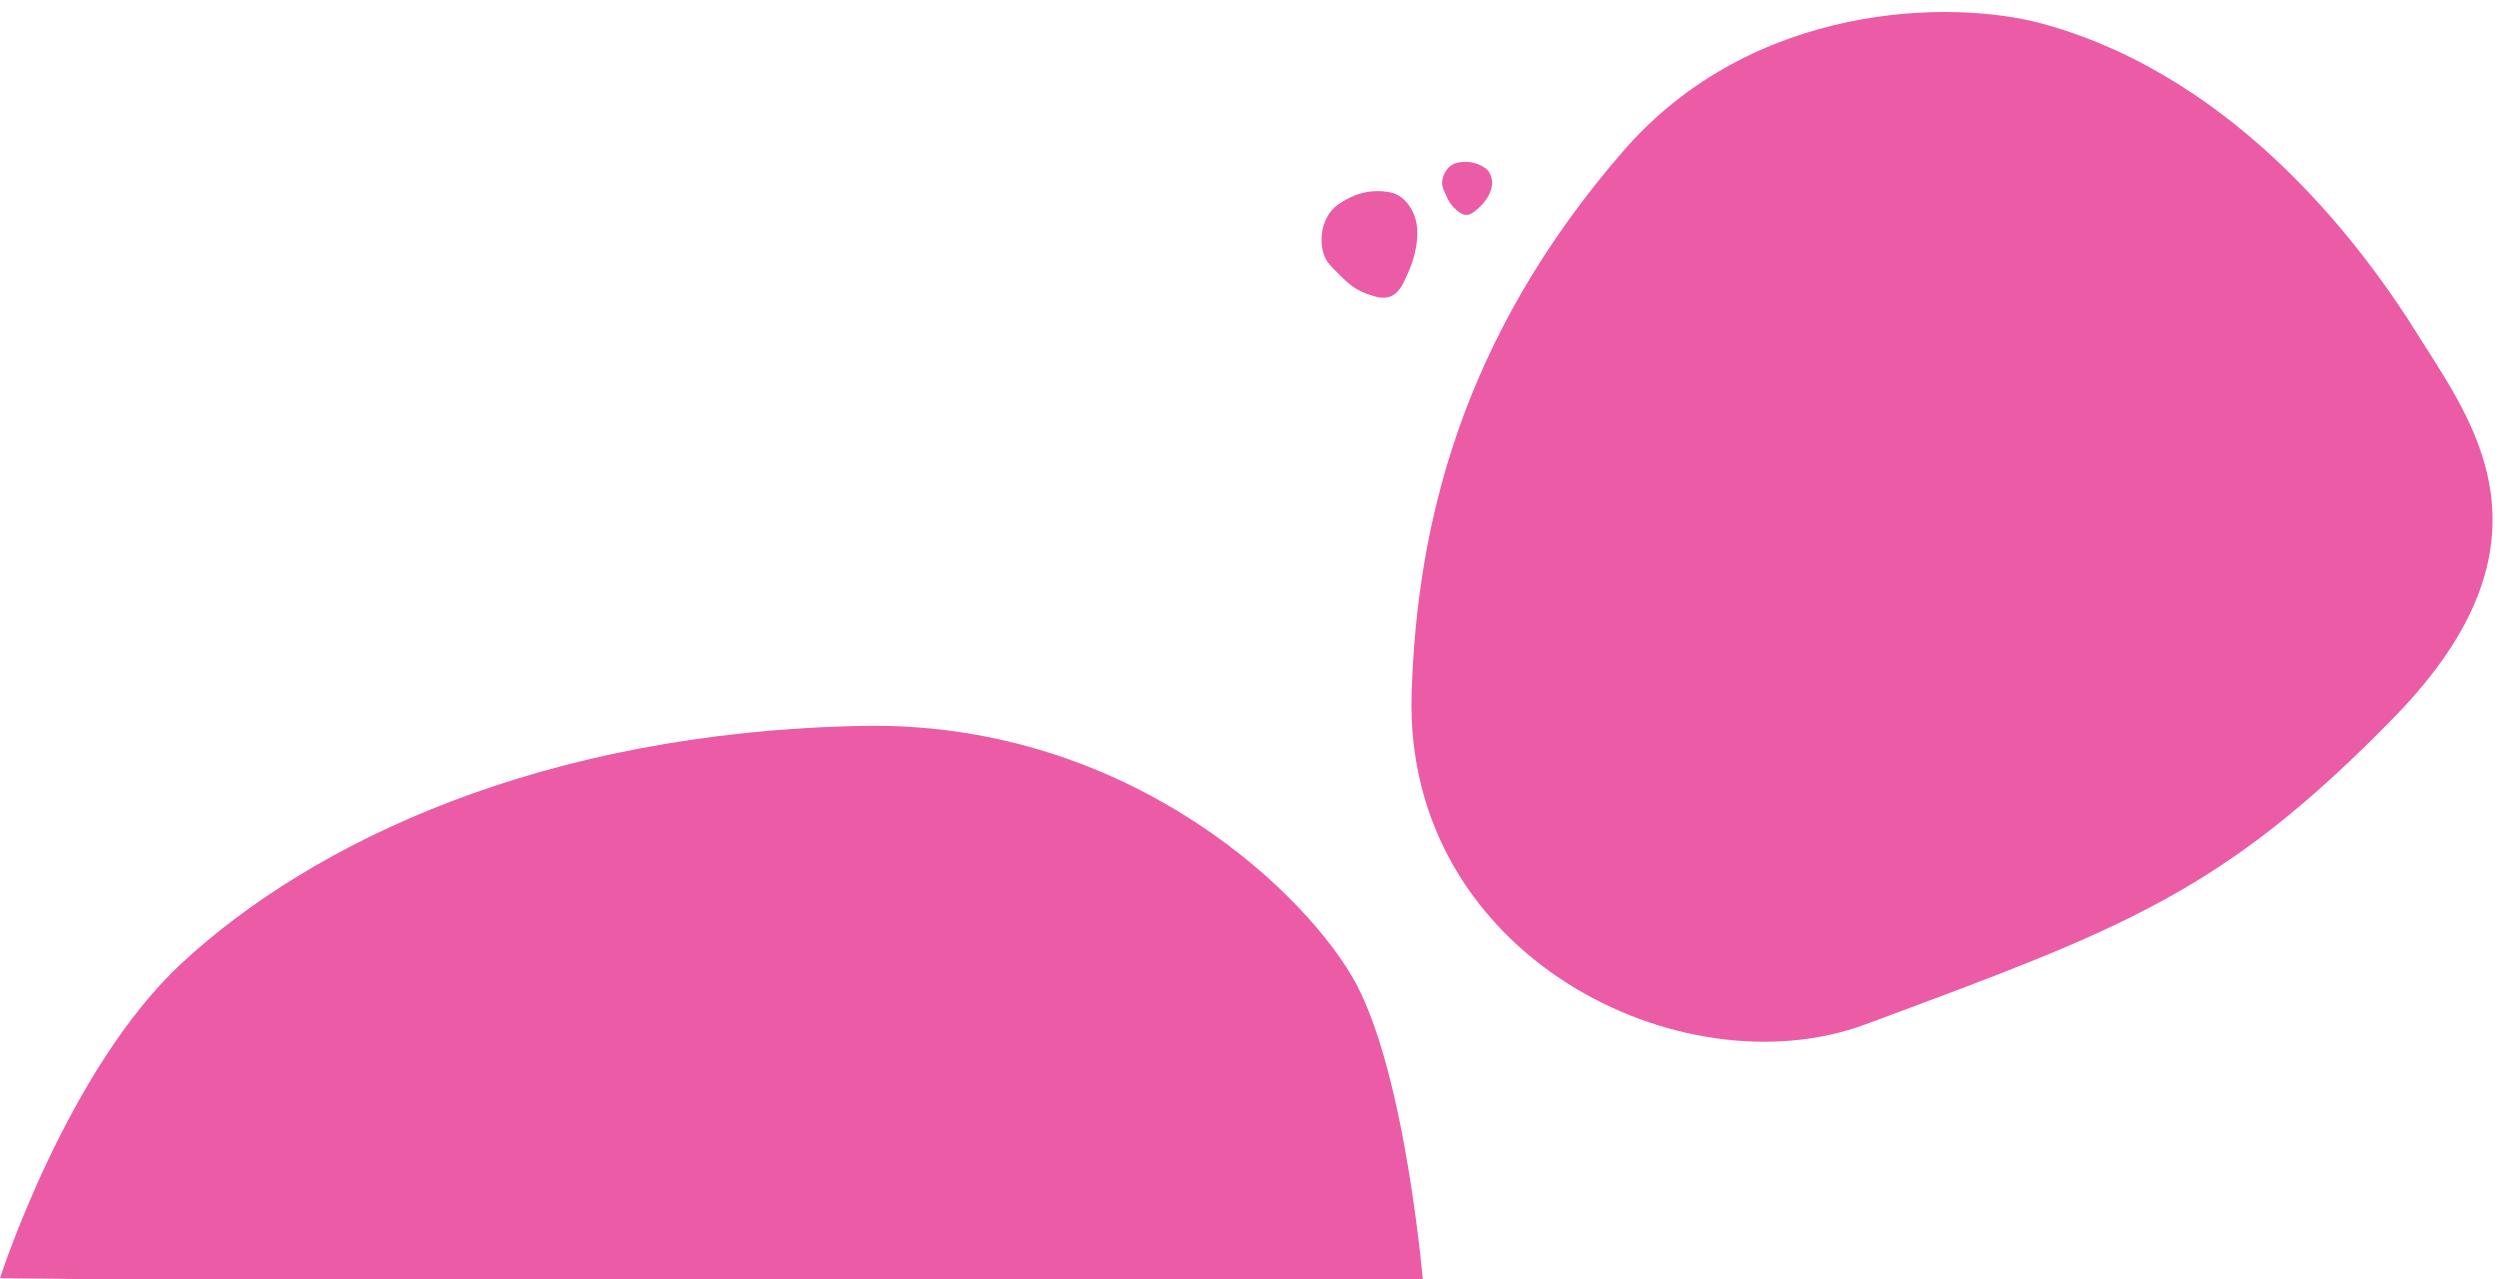 <?xml version="1.0" encoding="utf-8"?>
<!-- Generator: Adobe Illustrator 27.2.0, SVG Export Plug-In . SVG Version: 6.00 Build 0)  -->
<svg version="1.1" id="Vrstva_1" xmlns="http://www.w3.org/2000/svg" xmlns:xlink="http://www.w3.org/1999/xlink" x="0px" y="0px"
	 viewBox="0 0 1556.7 796.7" style="enable-background:new 0 0 1556.7 796.7;" xml:space="preserve">
<style type="text/css">
	.st0{fill:#EC5BA6;}
</style>
<path class="st0" d="M1010.9,93.9c80.5-92.7,204.6-94.7,261.4-79c122.3,33.7,200.6,141.1,233.4,193.8
	c32.8,52.7,92.4,127.9-14.8,237.8c-107.2,109.9-169.1,131.8-329.2,191.3C1047.4,680.3,874,595.3,879,431.9
	C882.2,326.4,910.3,209.8,1010.9,93.9z"/>
<path class="st0" d="M536.9,452c159.7-3.1,270.2,97.3,304.8,155.7c34.1,57.4,45.1,197.8,45.1,197.8L0,795.9
	c0,0,41.8-130,113.1-196.1C194.4,524.5,337.3,455.9,536.9,452z"/>
<path class="st0" d="M865.7,119.8c10.5,2.1,15.5,13.5,16.4,19.7c2,13.3-3.5,26.7-6.4,32.8c-2.9,6.1-6.6,15.9-19.5,12.3
	c-12.9-3.6-17-8.1-28-19.5c-7.8-8.2-7.8-29.1,5.5-38.1C842.2,121.3,852.5,117.2,865.7,119.8z"/>
<path class="st0" d="M924.6,104.5c4.6,3.1,4.9,9.3,4.2,12.3c-1.4,6.4-6.5,11.4-9,13.5c-2.5,2.1-6,5.8-11.5,1.6
	c-5.5-4.3-6.6-7.2-9.7-14.6c-2.2-5.3,1.6-14.8,9.5-16.1C913.2,100.4,918.8,100.6,924.6,104.5z"/>
</svg>
